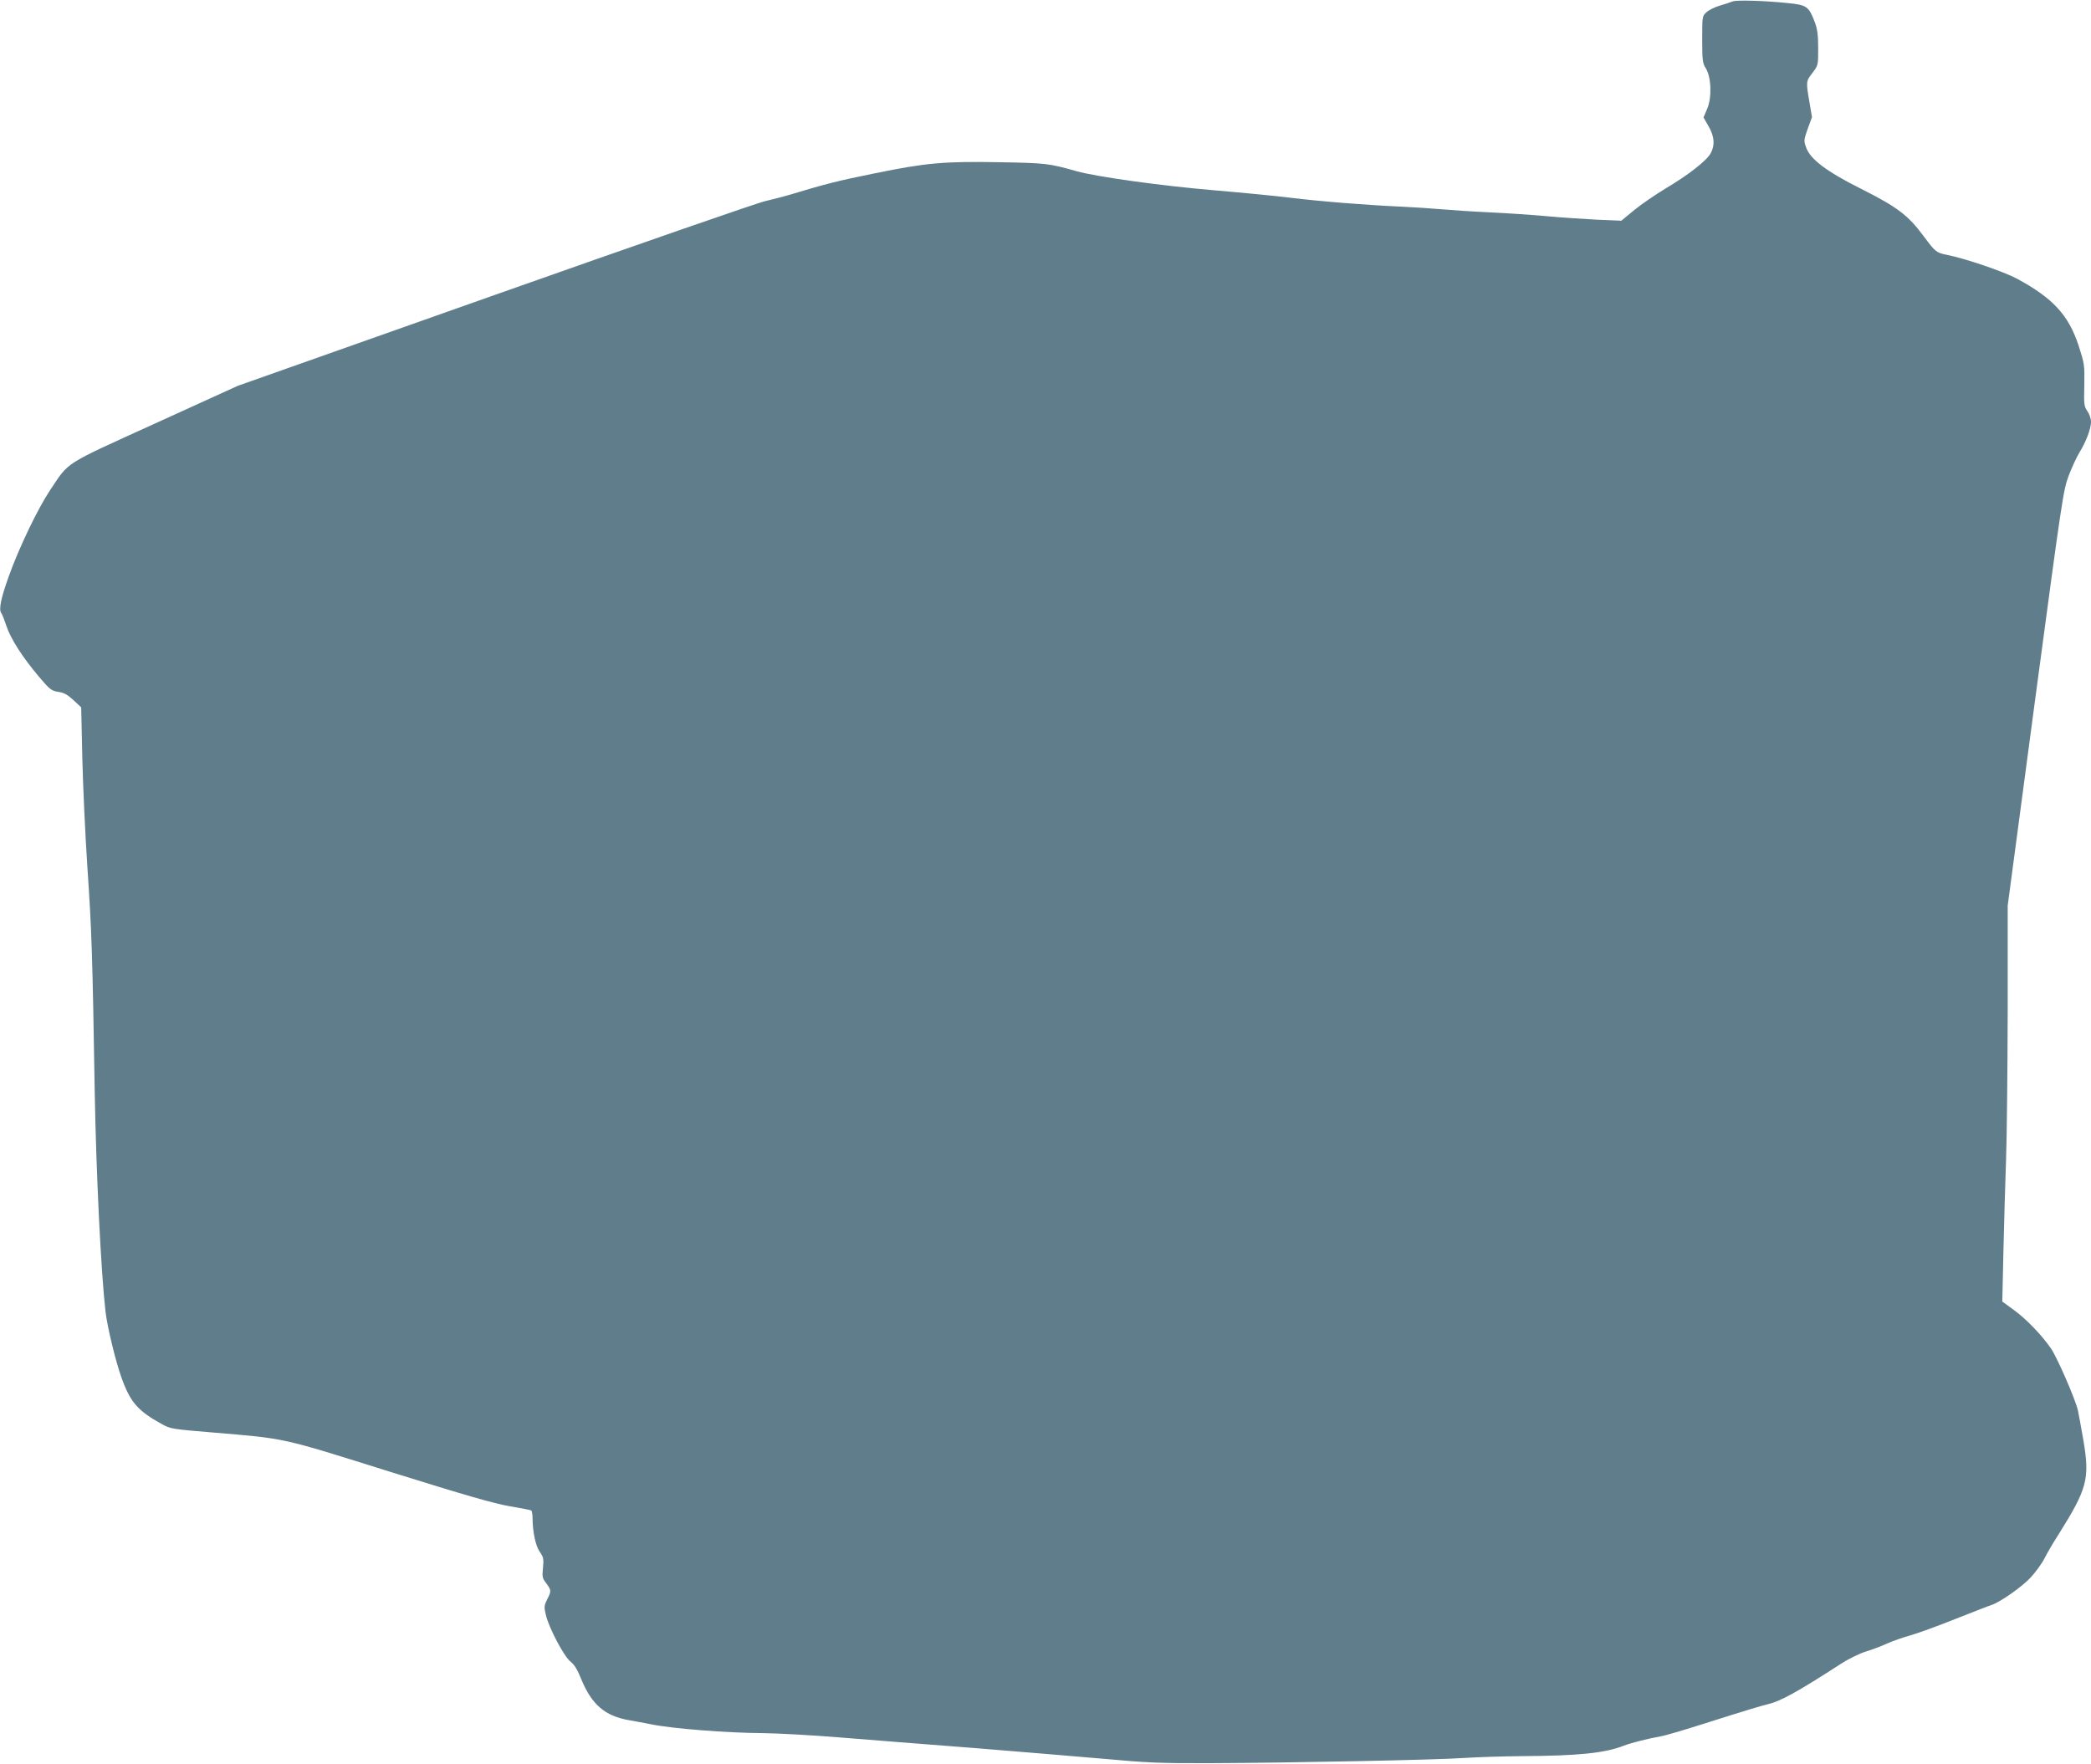 <?xml version="1.0" standalone="no"?>
<!DOCTYPE svg PUBLIC "-//W3C//DTD SVG 20010904//EN"
 "http://www.w3.org/TR/2001/REC-SVG-20010904/DTD/svg10.dtd">
<svg version="1.0" xmlns="http://www.w3.org/2000/svg"
 width="1280pt" height="1080pt" viewBox="0 0 1280 1080"
 preserveAspectRatio="xMidYMid meet">
<g transform="translate(0,1080) scale(0.1,-0.1)"
fill="#607d8b" stroke="none">
<path d="M10605 10791 c-11 -5 -45 -16 -76 -25 -31 -9 -68 -27 -83 -41 -26
-24 -26 -25 -26 -166 0 -128 2 -145 22 -177 34 -54 38 -181 8 -249 l-22 -52
31 -54 c36 -63 40 -115 13 -165 -24 -45 -138 -134 -275 -215 -61 -37 -148 -96
-192 -132 l-80 -66 -145 6 c-80 4 -217 13 -304 21 -87 8 -247 19 -355 24 -108
5 -241 14 -296 19 -55 5 -165 12 -245 16 -207 9 -499 32 -685 55 -88 11 -295
31 -460 45 -323 27 -724 83 -845 117 -169 48 -189 50 -470 55 -339 6 -448 -3
-765 -68 -218 -44 -303 -65 -520 -131 -38 -11 -106 -29 -150 -39 -44 -9 -789
-268 -1655 -574 l-1575 -557 -505 -230 c-567 -258 -524 -230 -643 -408 -75
-112 -191 -353 -254 -530 -47 -131 -62 -202 -45 -223 5 -6 19 -42 31 -78 26
-79 98 -191 199 -311 67 -79 76 -86 118 -93 36 -5 57 -17 94 -51 l47 -44 7
-313 c4 -171 18 -472 31 -667 26 -381 31 -523 45 -1380 9 -501 38 -1094 66
-1340 11 -93 61 -300 97 -401 54 -152 100 -205 247 -286 53 -30 63 -31 315
-52 452 -38 409 -29 1085 -241 458 -143 635 -194 729 -210 69 -12 128 -23 133
-26 4 -3 8 -24 8 -47 1 -85 18 -169 44 -206 23 -33 25 -43 20 -98 -6 -55 -4
-64 20 -95 31 -42 32 -48 5 -99 -18 -37 -19 -46 -8 -93 18 -79 112 -257 151
-287 24 -18 43 -50 67 -110 64 -154 144 -223 292 -249 35 -6 96 -17 134 -25
134 -27 468 -53 685 -54 85 -1 294 -12 465 -26 170 -14 542 -43 825 -65 283
-23 646 -53 805 -67 252 -23 336 -27 640 -26 492 2 1393 20 1560 32 77 5 232
10 345 11 349 2 513 18 630 64 40 16 151 44 224 57 27 4 142 38 255 74 287 91
362 113 396 121 85 20 180 72 460 253 44 28 110 60 146 71 37 11 95 33 130 49
35 16 99 38 142 50 44 12 167 57 275 100 109 43 208 82 222 86 52 16 190 113
242 170 30 33 68 85 83 115 15 30 53 96 85 145 177 282 193 342 154 575 -14
80 -29 163 -34 186 -15 67 -127 325 -166 381 -57 82 -149 178 -226 234 l-71
52 7 311 c4 171 11 421 16 556 5 135 9 540 10 900 l0 656 169 1269 c163 1218
171 1274 204 1362 19 50 49 115 66 143 41 66 71 146 71 188 0 19 -10 48 -22
65 -20 28 -22 40 -19 159 2 125 1 131 -35 243 -62 187 -157 290 -377 409 -80
43 -314 123 -429 146 -65 13 -71 18 -143 115 -96 129 -160 177 -384 290 -208
104 -311 181 -335 253 -15 40 -14 46 10 114 l26 71 -16 94 c-21 125 -21 125
19 177 35 46 35 47 35 151 0 81 -5 117 -21 160 -36 95 -49 105 -164 116 -142
15 -316 20 -340 10z"/>
</g>
</svg>
